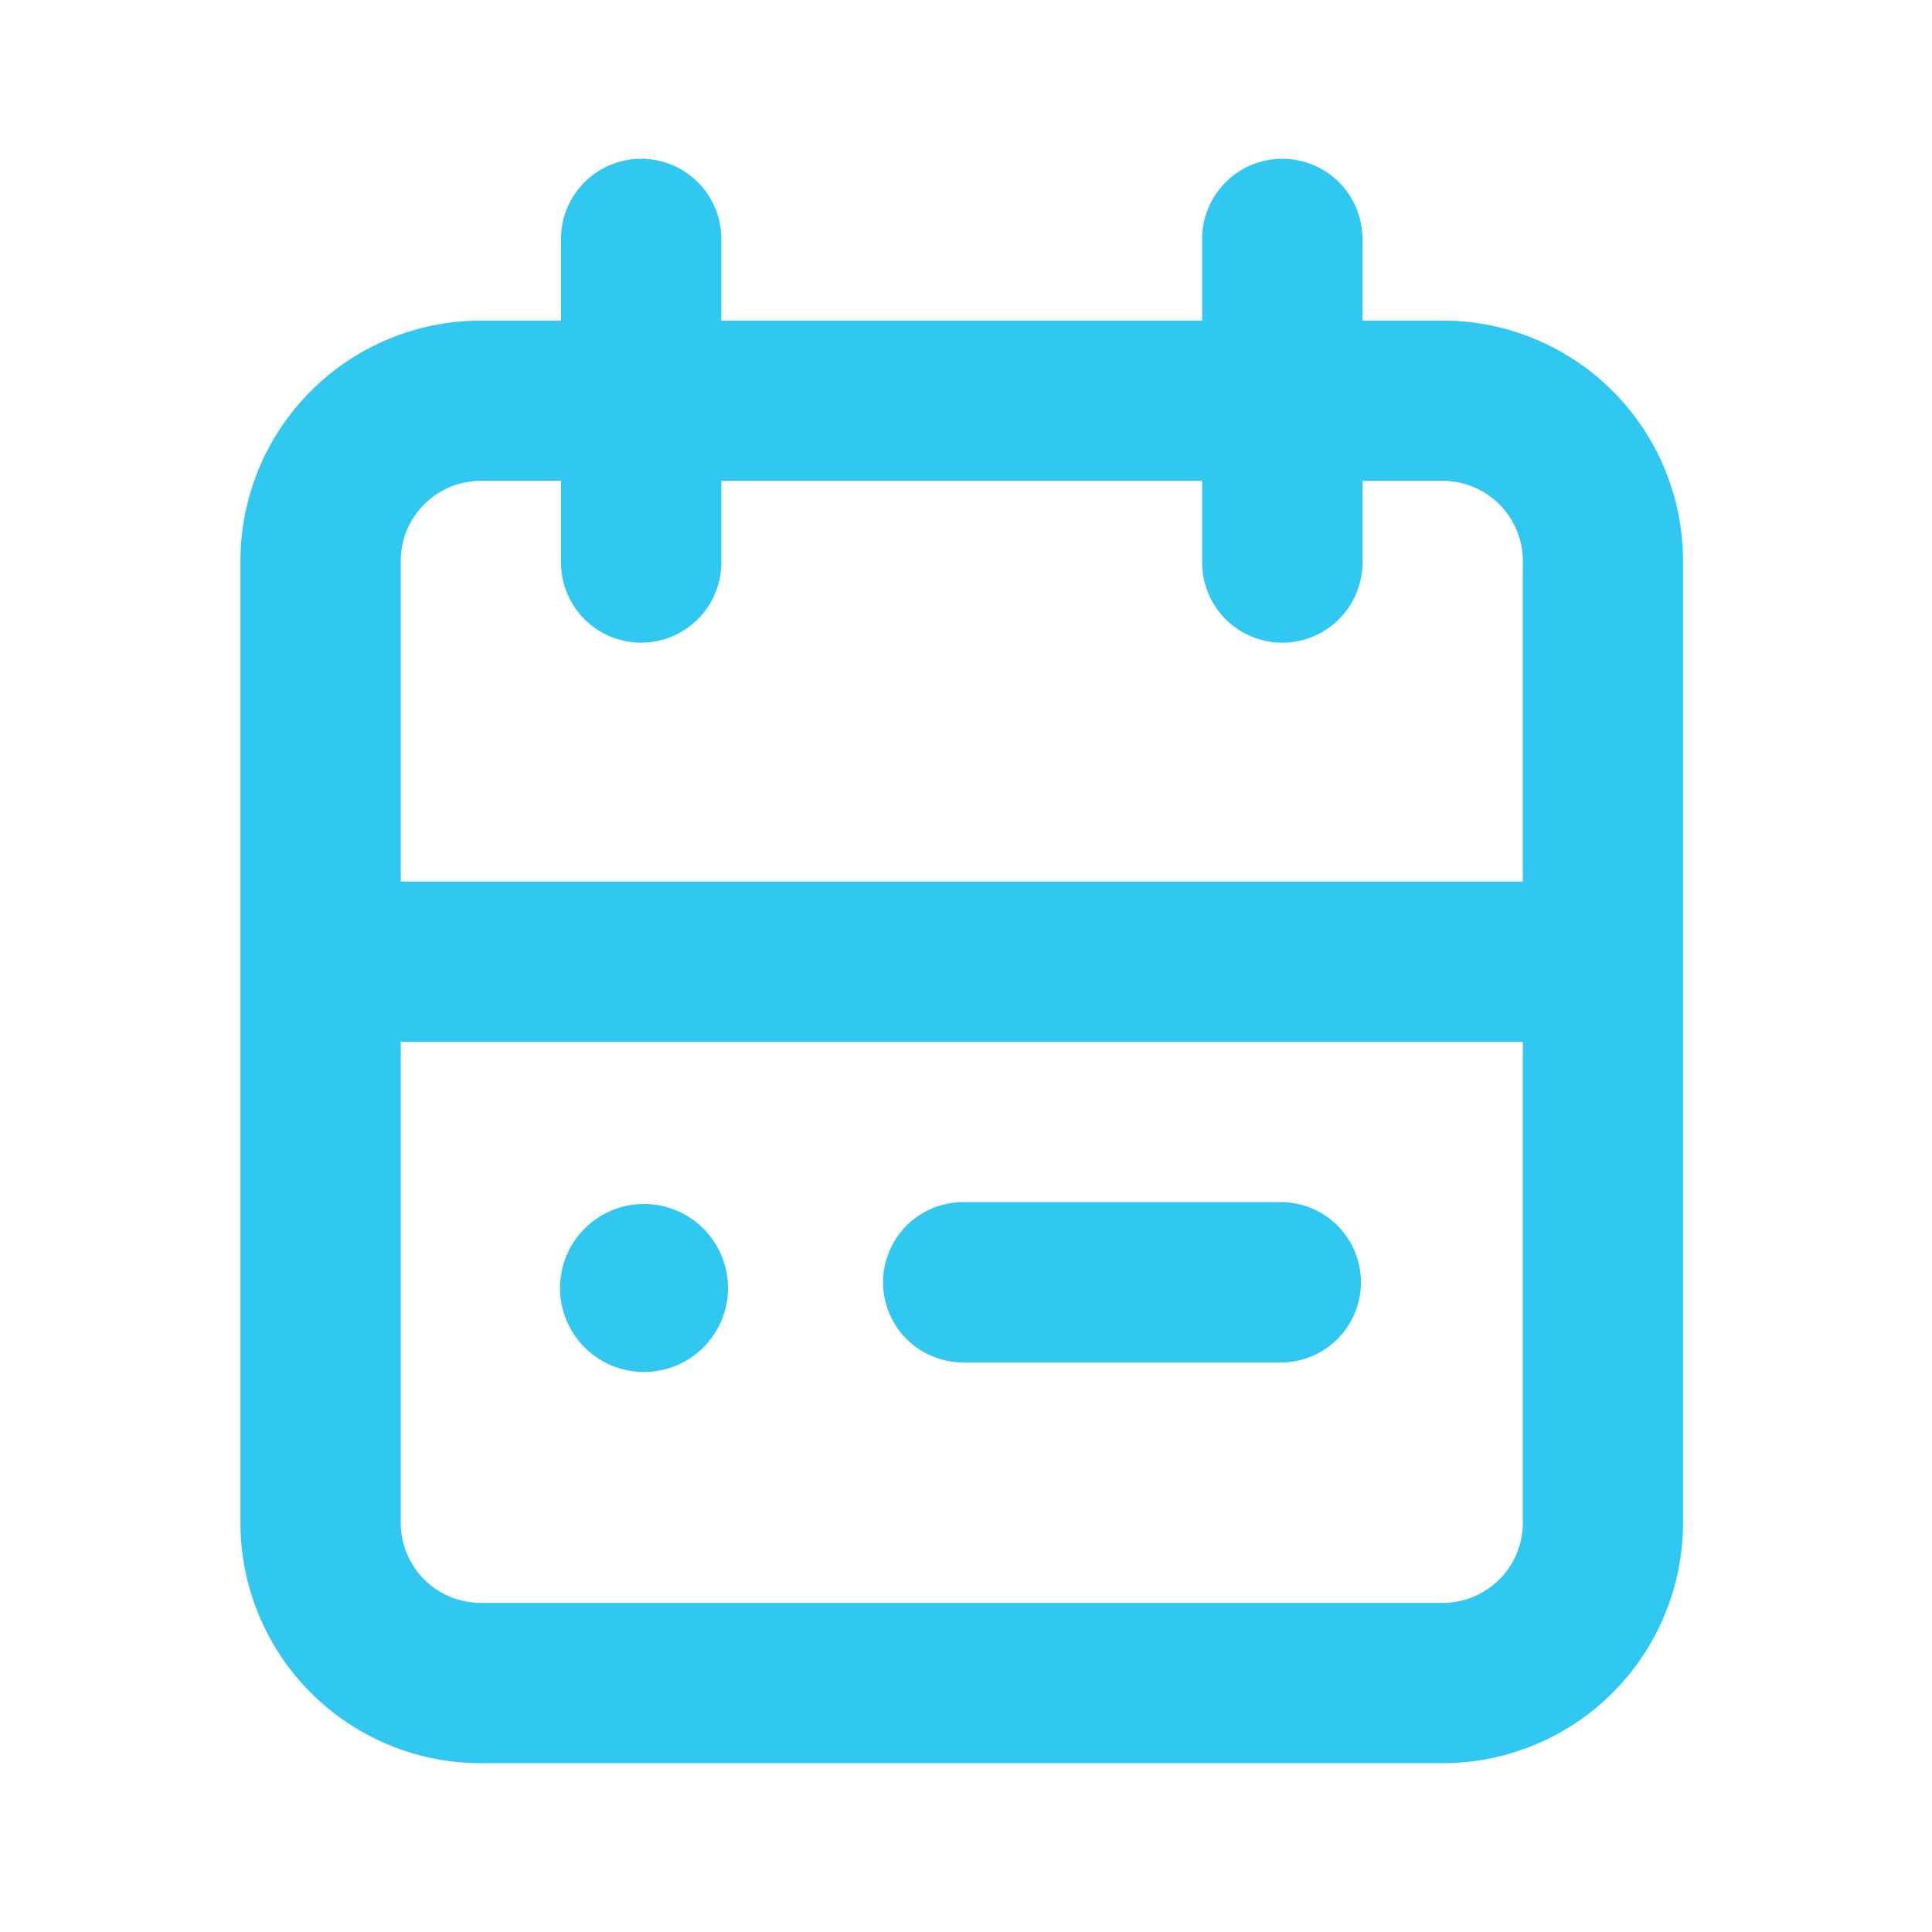 <svg xmlns="http://www.w3.org/2000/svg" width="69" height="69" viewBox="0 0 69 69"><defs><style>.b{fill:#30c8f1}</style></defs><circle class="b" cx="3" cy="3" r="3" transform="translate(20 43)"/><path class="b" d="M45.796 42.934H34.347a2.863 2.863 0 000 5.725h11.449a2.863 2.863 0 000-5.725z"/><path class="b" d="M51.521 11.45h-2.862V8.587a2.863 2.863 0 10-5.725 0v2.863H25.761V8.587a2.863 2.863 0 10-5.725 0v2.863h-2.862a8.587 8.587 0 00-8.587 8.586v34.348a8.587 8.587 0 008.587 8.587h34.347a8.587 8.587 0 008.587-8.587V20.036a8.587 8.587 0 00-8.587-8.587zm-34.347 5.724h2.862v2.862a2.863 2.863 0 105.725 0v-2.862h17.173v2.862a2.863 2.863 0 105.725 0v-2.862h2.862a2.862 2.862 0 012.866 2.862v11.45H14.312v-11.45a2.862 2.862 0 012.862-2.862zm34.347 40.072H17.174a2.862 2.862 0 01-2.862-2.862V37.21h40.075v17.174a2.862 2.862 0 01-2.866 2.862z"/></svg>